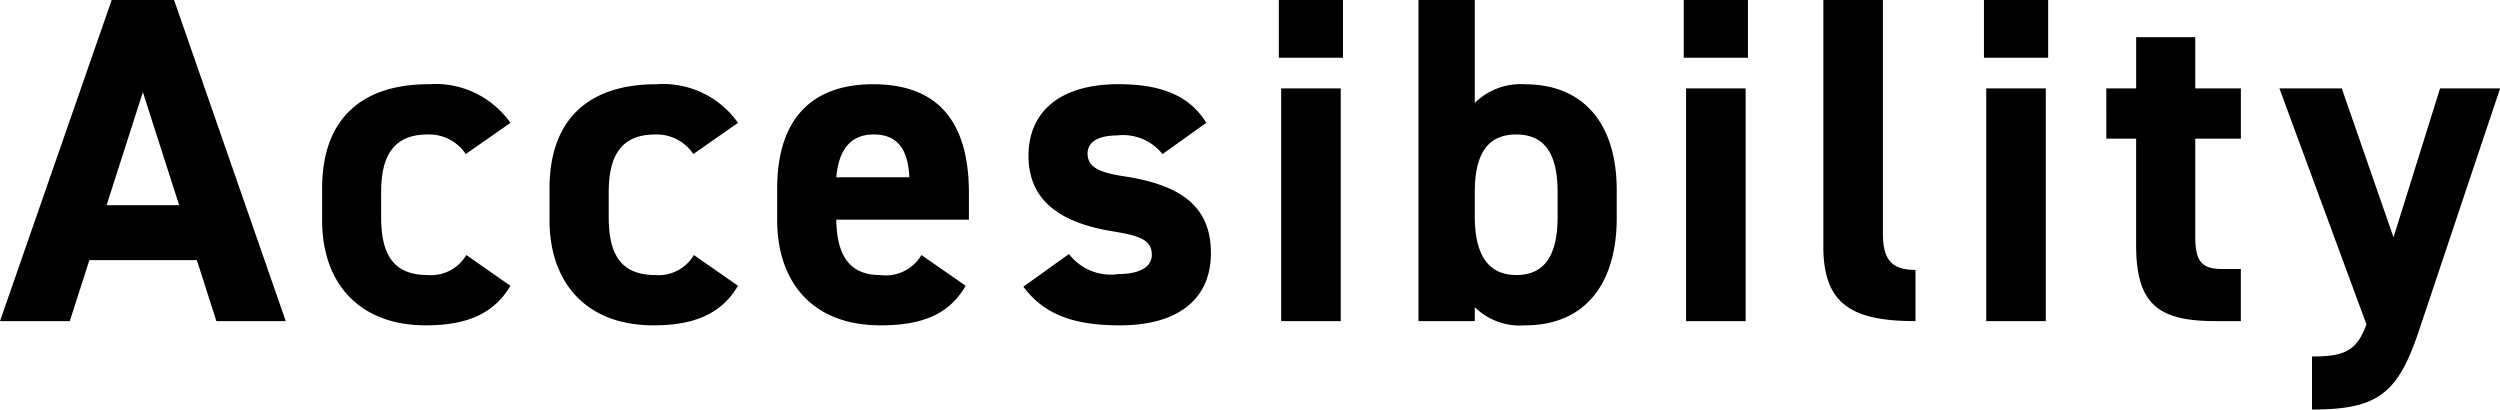<svg xmlns="http://www.w3.org/2000/svg" width="118.184" height="19.36" viewBox="0 0 118.184 19.36"><path d="M3.212,0l.924-2.882H9.218L10.142,0H13.42L8.14-15.18H5.192L-.088,0ZM6.666-10.824,8.382-5.478H4.95Zm15.29,7.7a1.934,1.934,0,0,1-1.826.946c-1.782,0-2.2-1.188-2.2-2.772V-6.094c0-1.76.616-2.728,2.2-2.728a2.076,2.076,0,0,1,1.8.924l2.112-1.474A4.332,4.332,0,0,0,20.2-11.2c-3.278,0-5.06,1.716-5.06,4.928v1.5C15.136-1.782,16.9.2,20.042.2c1.98,0,3.234-.572,4-1.87Zm10.758,0a1.934,1.934,0,0,1-1.826.946c-1.782,0-2.2-1.188-2.2-2.772V-6.094c0-1.76.616-2.728,2.2-2.728a2.076,2.076,0,0,1,1.8.924L34.8-9.372a4.332,4.332,0,0,0-3.85-1.826c-3.278,0-5.06,1.716-5.06,4.928v1.5C25.894-1.782,27.654.2,30.8.2c1.98,0,3.234-.572,4-1.87Zm10.758,0a1.962,1.962,0,0,1-1.958.946c-1.562,0-2.046-1.1-2.068-2.618h6.27V-6.05c0-3.344-1.43-5.148-4.532-5.148-2.86,0-4.532,1.606-4.532,4.928v1.5C36.652-1.936,38.236.2,41.536.2c1.98,0,3.256-.528,4.026-1.87Zm-2.266-5.7c1.056,0,1.628.594,1.694,2.024H39.446C39.556-8.052,40.084-8.822,41.206-8.822Zm15.73-.55c-.858-1.408-2.354-1.826-4.158-1.826-2.75,0-4.246,1.3-4.246,3.388,0,2.222,1.672,3.19,3.96,3.564,1.386.22,1.87.44,1.87,1.122,0,.572-.594.9-1.562.9a2.49,2.49,0,0,1-2.354-.946L48.29-1.628C49.236-.352,50.6.2,52.844.2c2.838,0,4.312-1.3,4.312-3.41,0-2.178-1.364-3.212-4.07-3.63-1.166-.176-1.76-.418-1.76-1.078,0-.638.66-.858,1.386-.858a2.382,2.382,0,0,1,2.156.88ZM60.478,0h2.816V-11H60.478Zm-.11-12.452H63.4V-15.18H60.368ZM69.63-15.18H66.968V0H69.63V-.66A3.046,3.046,0,0,0,72.006.2c2.9,0,4.334-2.046,4.334-5.06v-1.32c0-3.3-1.694-5.016-4.334-5.016a3.1,3.1,0,0,0-2.376.88Zm1.958,13c-1.474,0-1.958-1.188-1.958-2.772V-6.094c0-1.76.572-2.728,1.958-2.728s1.958.968,1.958,2.728V-4.95C73.546-3.366,73.106-2.178,71.588-2.178ZM79.618,0h2.816V-11H79.618Zm-.11-12.452h3.036V-15.18H79.508Zm6.6,8.932C86.108-.77,87.494,0,90.464,0V-2.42c-1.188,0-1.54-.55-1.54-1.738V-15.18H86.108ZM93.808,0h2.816V-11H93.808ZM93.7-12.452h3.036V-15.18H93.7Zm5.786,3.828h1.408v5.038c0,2.838,1.1,3.586,3.762,3.586h1.188V-2.464h-.9c-1.034,0-1.254-.462-1.254-1.562v-4.6h2.156V-11h-2.156v-2.42h-2.794V-11H99.484ZM107.668-11,111.782.154c-.462,1.276-1.056,1.518-2.574,1.518V4.18c3.08,0,4.048-.726,5.038-3.674L118.1-11h-2.838l-2.2,7.04L110.616-11Z" transform="translate(0.088 15.18)"/></svg>